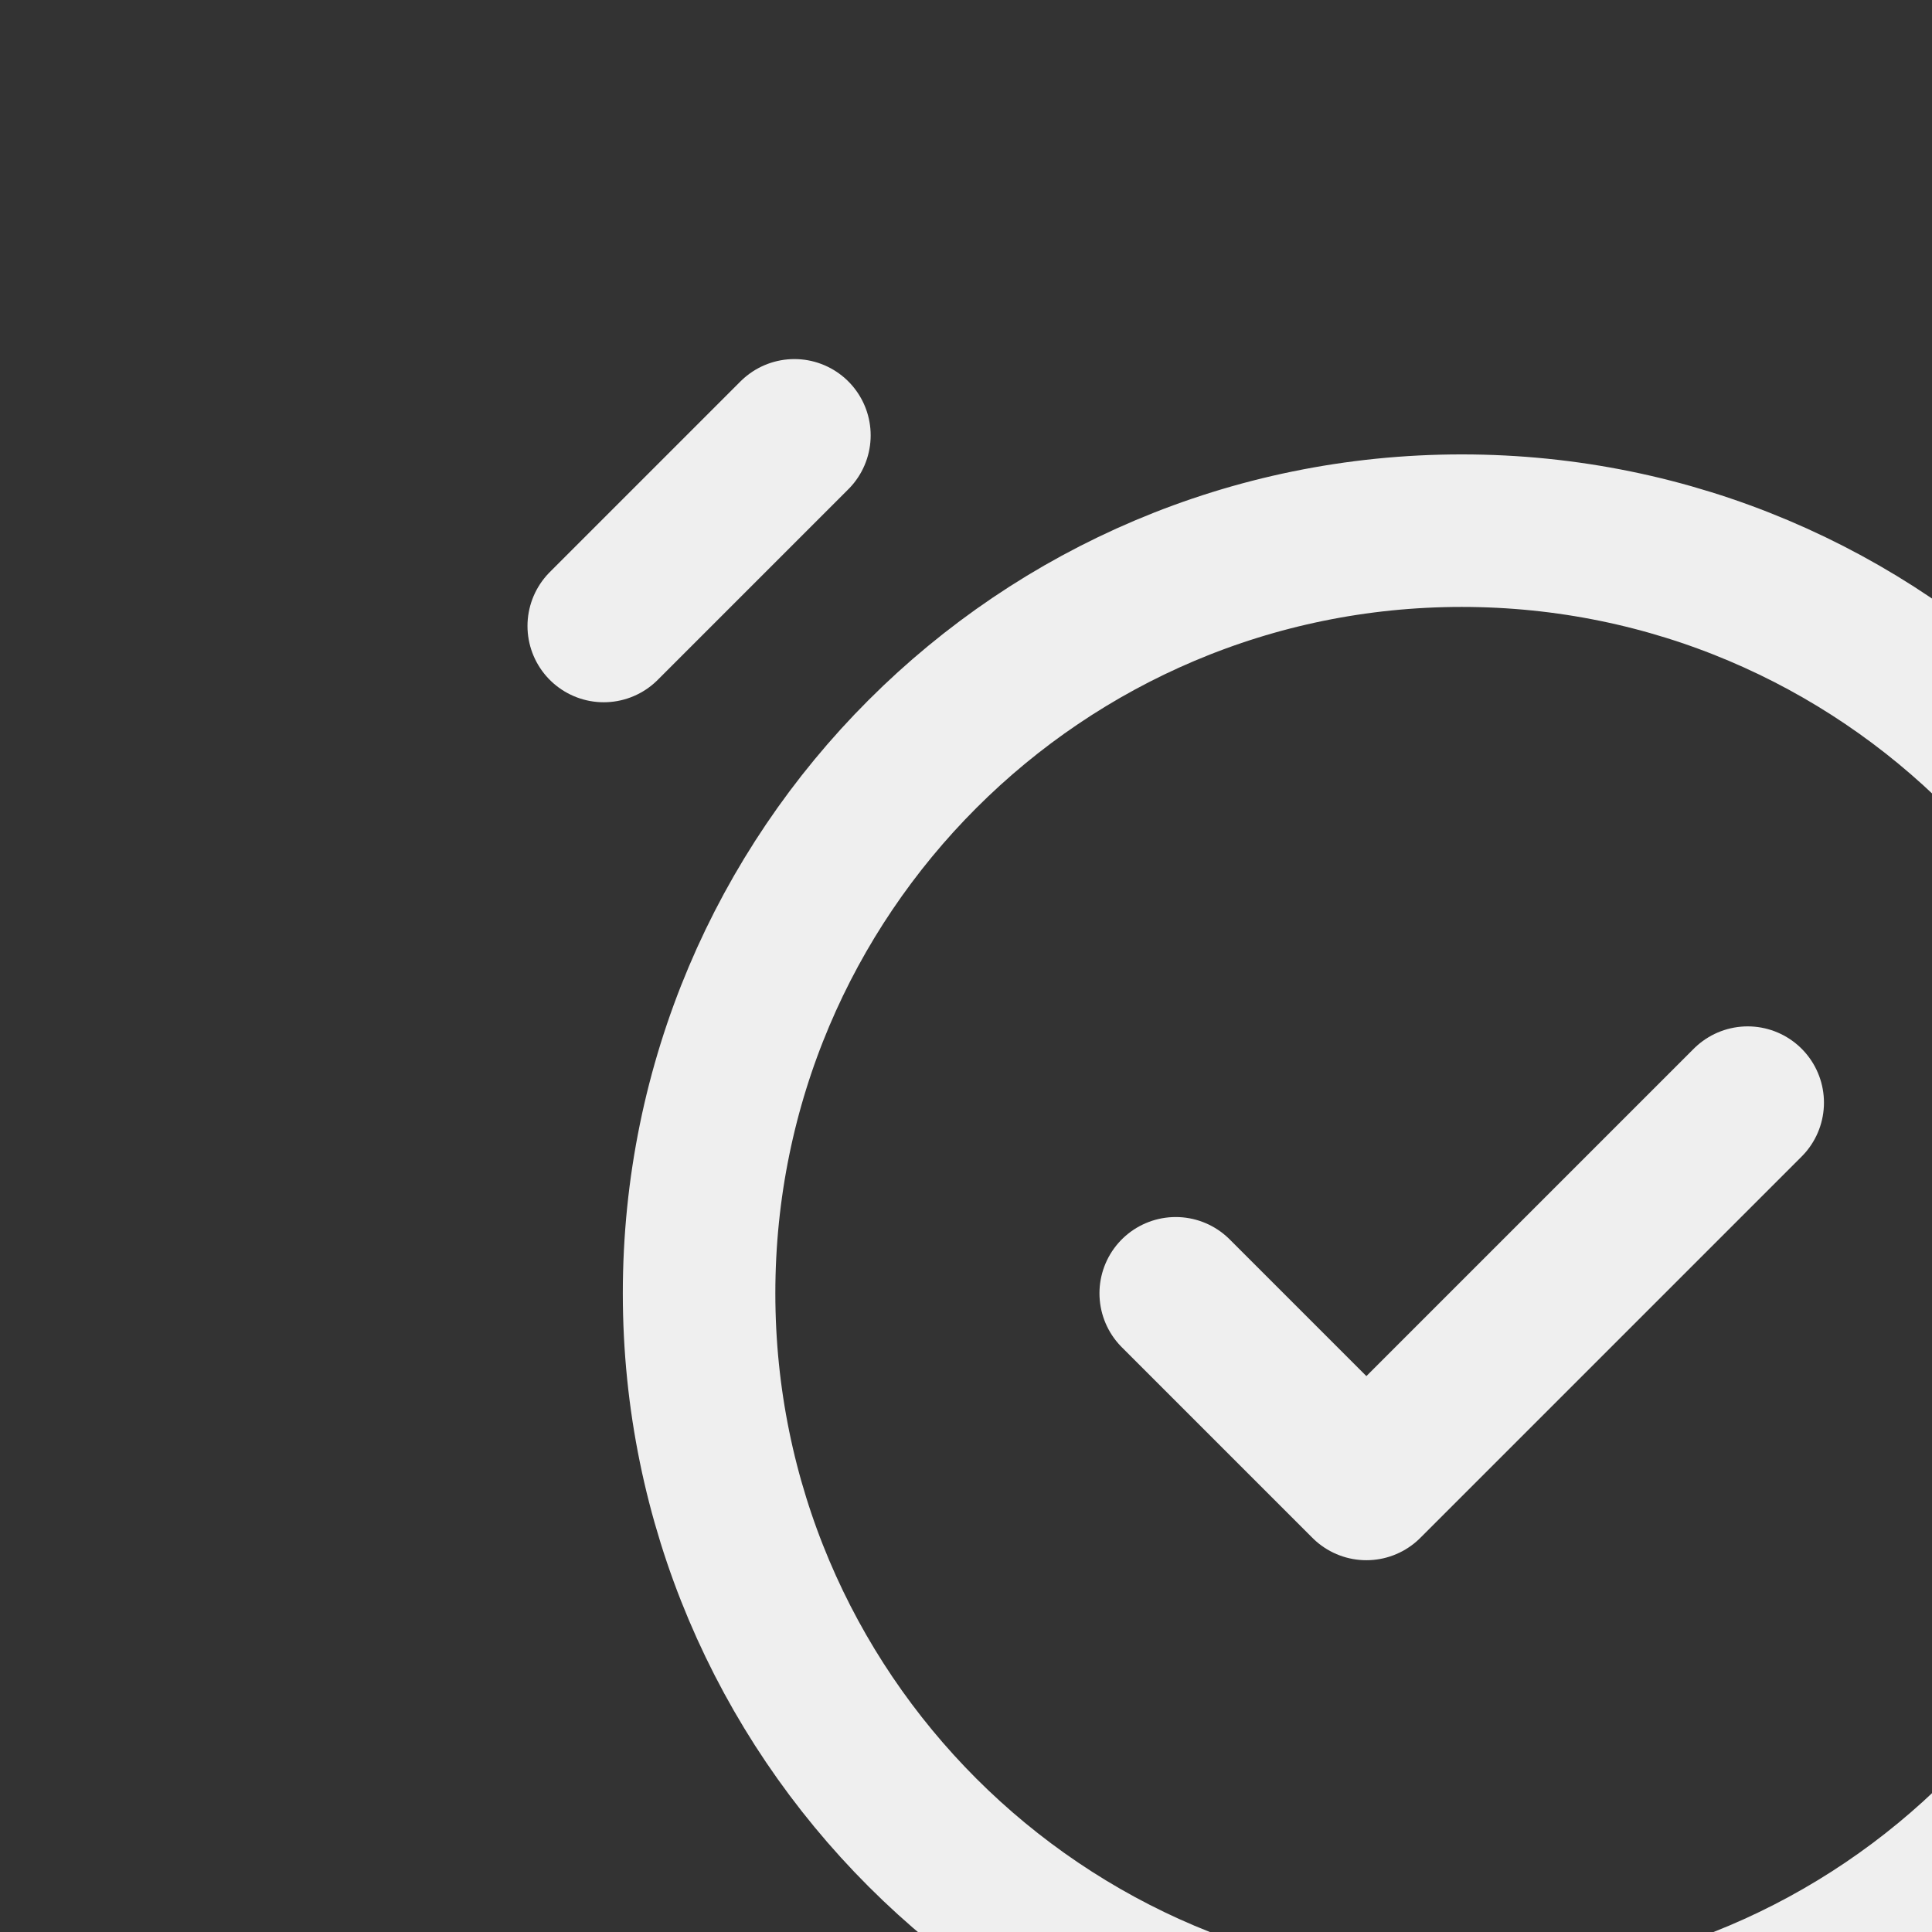 <?xml version="1.0" encoding="UTF-8"?> <svg xmlns="http://www.w3.org/2000/svg" width="152" height="152" viewBox="0 0 152 152" fill="none"><rect x="0" y="0" width="152" height="152" fill="#333333" stroke="none"/><g clip-path="url(#clip0_62_174)"><path d="M47.5 49.25L62.5 34.25M182.5 49.25L167.5 34.25M92.5 101.75L107.5 116.75L137.5 86.75M175 101.75C175 134.887 148.137 161.75 115 161.75C81.863 161.75 55 134.887 55 101.75C55 68.613 81.863 41.75 115 41.75C148.137 41.75 175 68.613 175 101.75Z" stroke="#EFEFEF" stroke-width="12" stroke-linecap="round" stroke-linejoin="round"></path></g><defs><clipPath id="clip0_62_174"><rect width="182" height="184" fill="white"></rect></clipPath></defs></svg> 